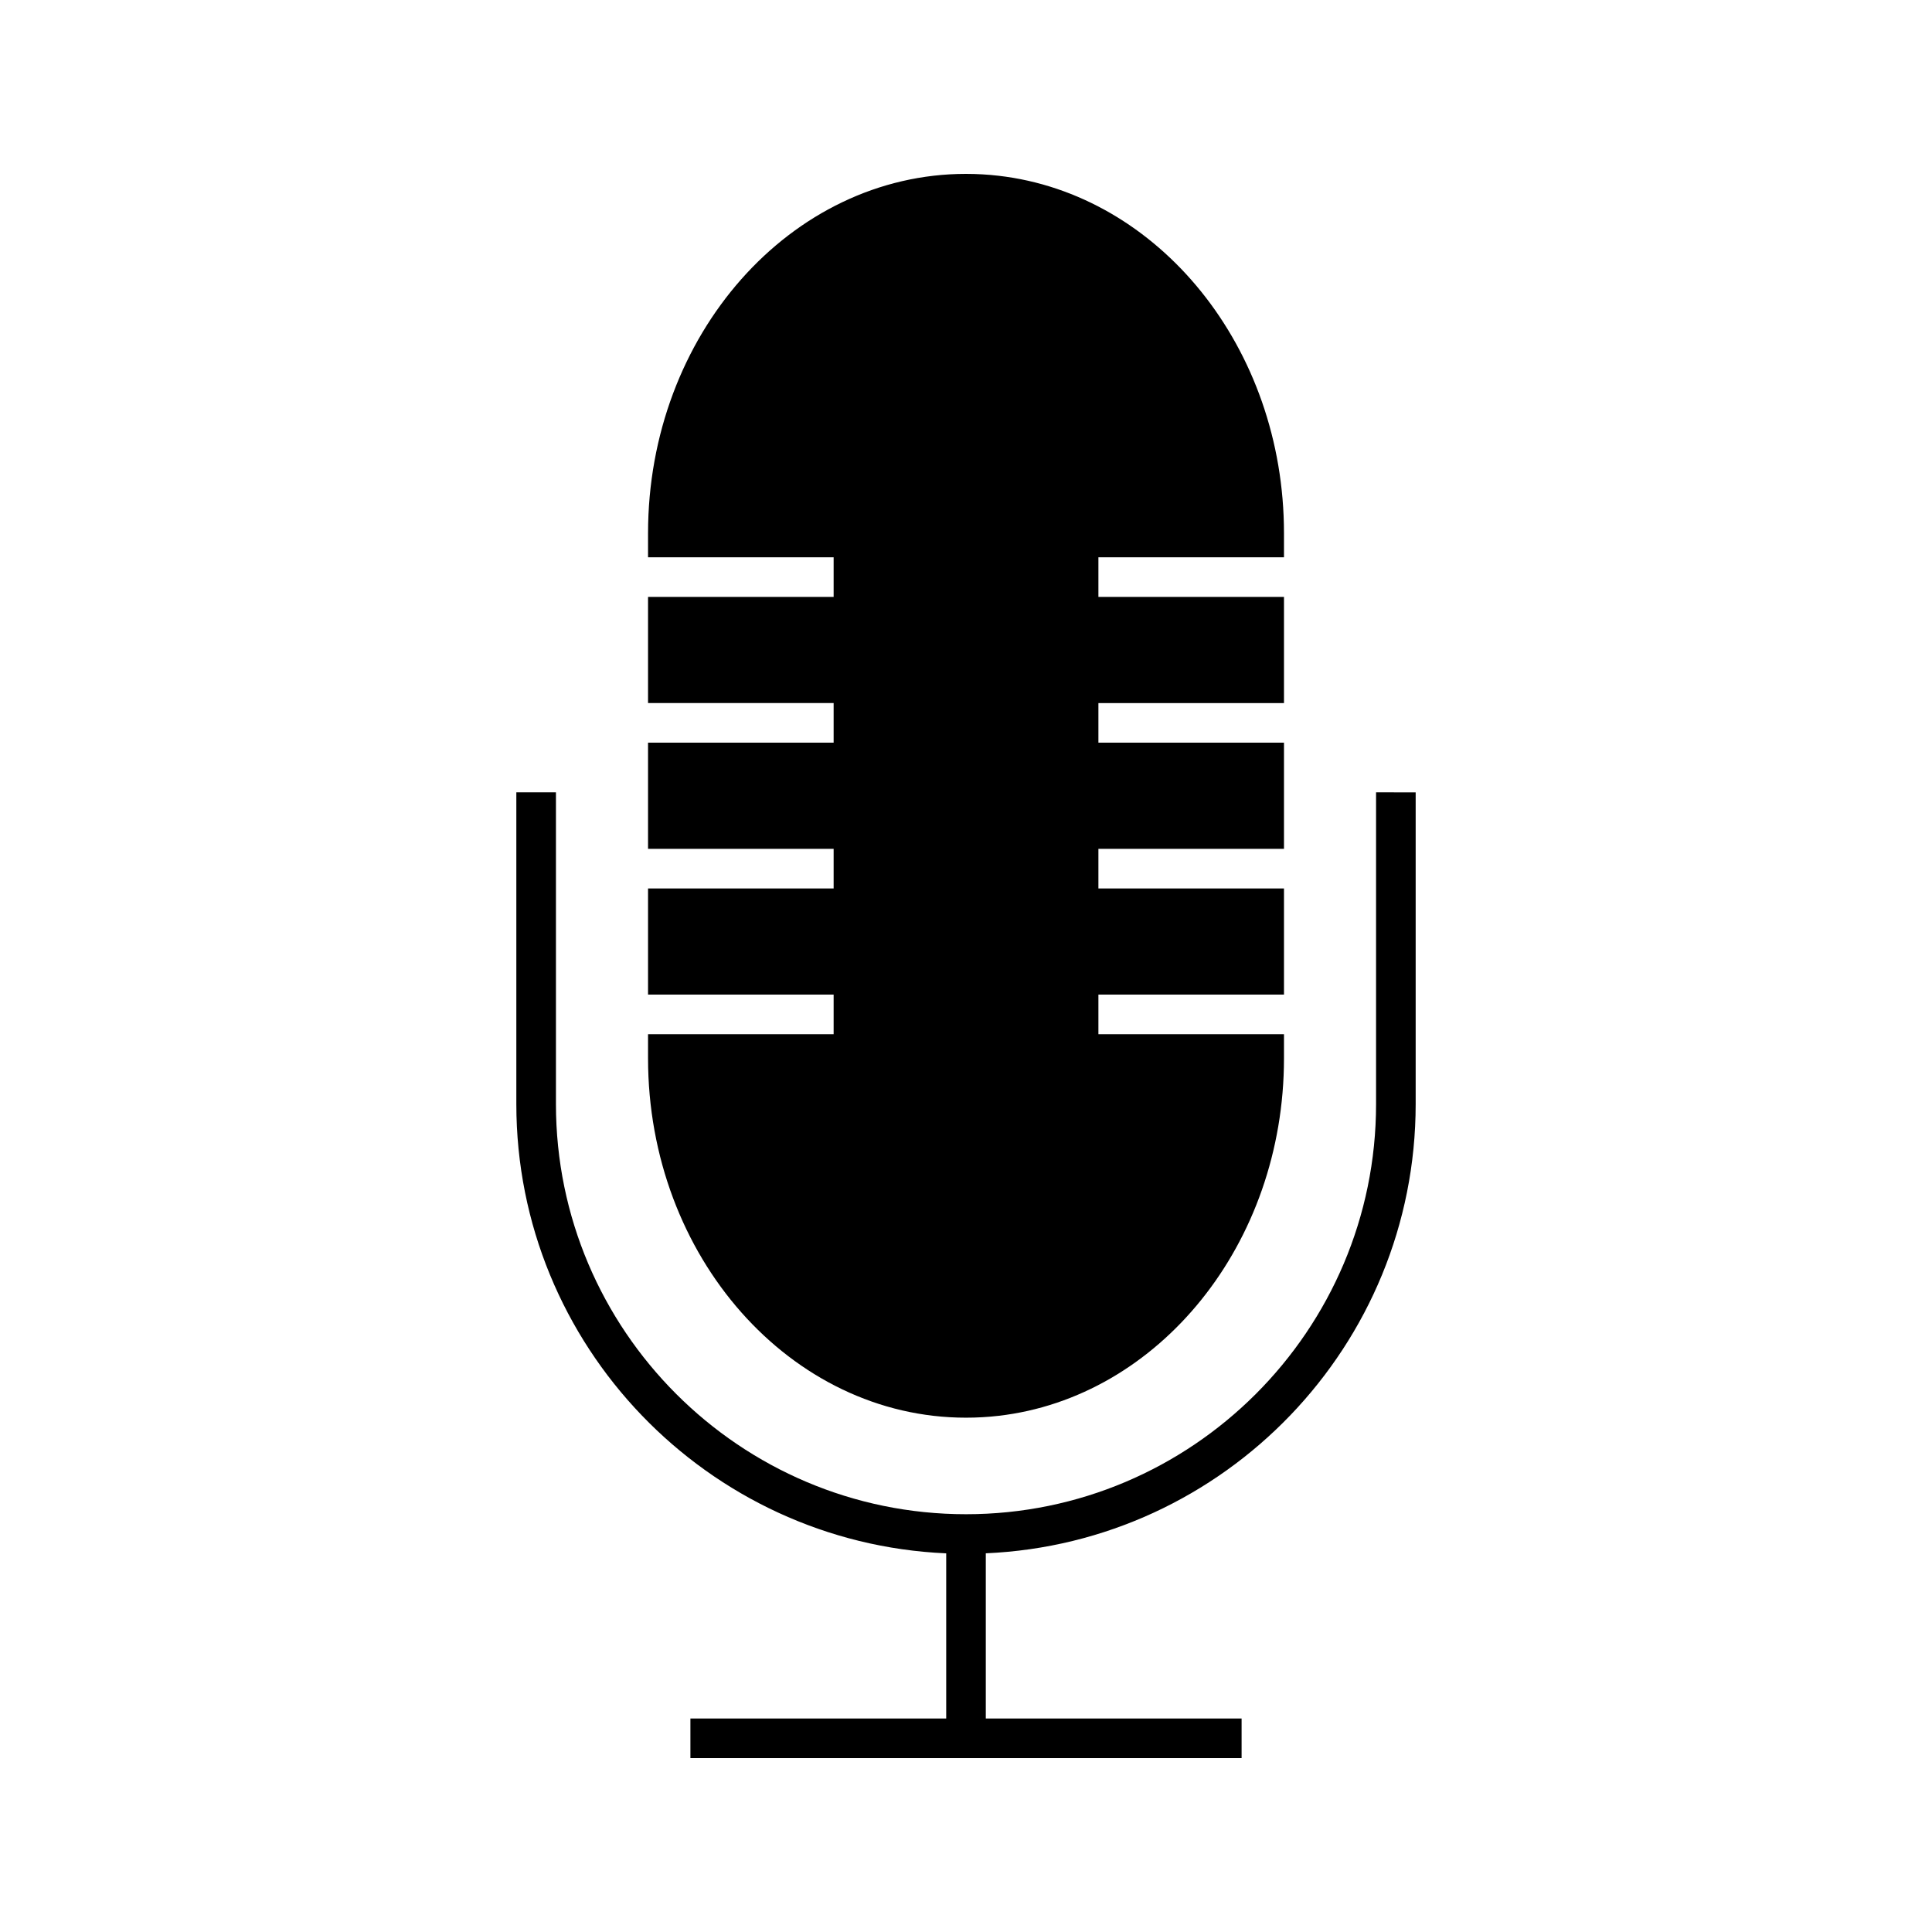 <?xml version="1.0" encoding="UTF-8"?>
<!-- Uploaded to: ICON Repo, www.iconrepo.com, Generator: ICON Repo Mixer Tools -->
<svg fill="#000000" width="800px" height="800px" version="1.1" viewBox="144 144 512 512" xmlns="http://www.w3.org/2000/svg">
 <g>
  <path d="m508.67 353.98v82.625c0 59.922-48.742 108.68-108.66 108.68-59.926 0-108.68-48.758-108.68-108.68v-82.625h-10.496v82.625c0 63.957 50.633 116.27 113.92 119.05v43.77h-67.789v10.496h146.07v-10.496h-67.789v-43.785c63.285-2.75 113.92-55.082 113.92-119.04v-82.617z"/>
  <path d="m400 519.7c2.914 0 5.785-0.164 8.613-0.492 42.434-4.887 75.656-45.512 75.656-94.746v-6.383h-49.18v-10.496h49.18v-28.129h-49.18v-10.496h49.18v-28.141h-49.18v-10.496h49.18v-28.133h-49.18v-10.496h49.18v-6.371c0-49.23-33.219-89.863-75.656-94.746-2.832-0.328-5.711-0.496-8.613-0.496-46.461 0-84.262 42.723-84.262 95.234v6.371h49.184v10.496h-49.184v28.133h49.184v10.496h-49.184v28.141h49.184v10.496h-49.184v28.133h49.184v10.496h-49.184v6.387c0 52.516 37.801 95.238 84.262 95.238z"/>
 </g>
</svg>
